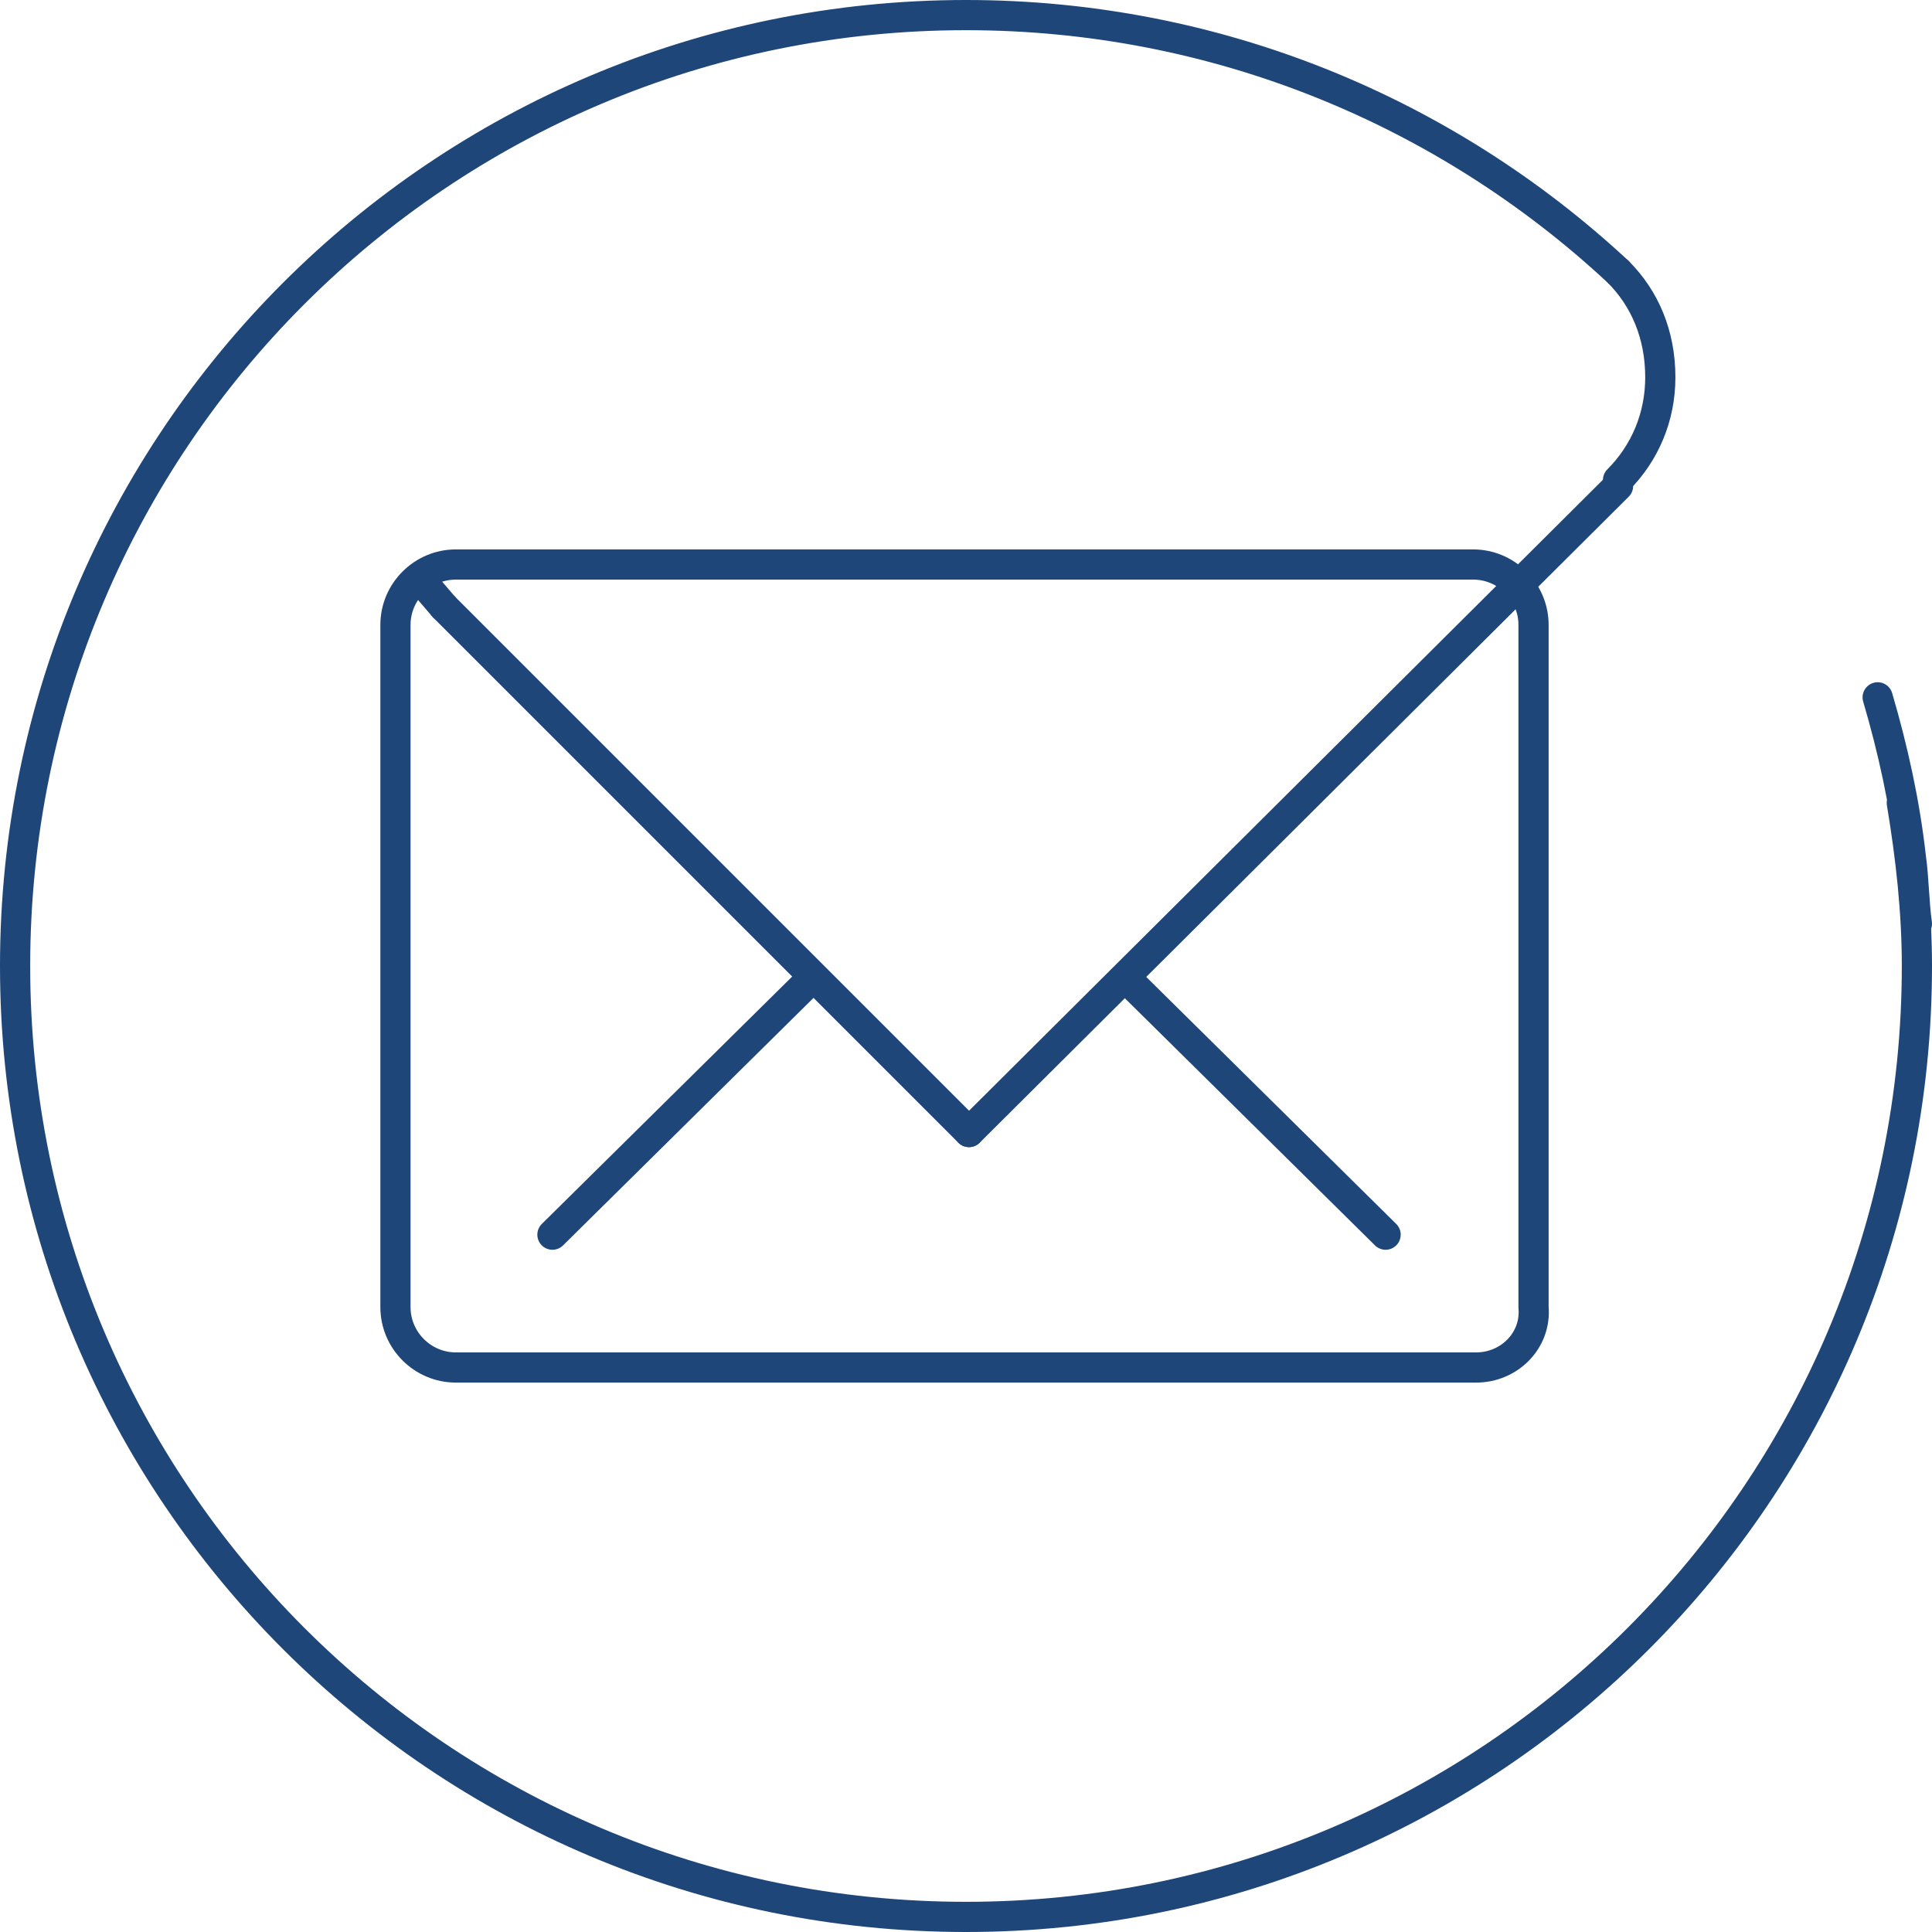 <?xml version="1.0" encoding="utf-8"?>
<!-- Generator: Adobe Illustrator 19.1.0, SVG Export Plug-In . SVG Version: 6.00 Build 0)  -->
<svg version="1.1" id="Layer_1" xmlns="http://www.w3.org/2000/svg" xmlns:xlink="http://www.w3.org/1999/xlink" x="0px" y="0px"
	 viewBox="0 0 64 64" style="enable-background:new 0 0 64 64;" xml:space="preserve">
<style type="text/css">
	.st0{fill:none;stroke:#1E4679;stroke-linecap:round;stroke-miterlimit:10;}
</style>
<g>
	<path class="st0" d="M63,26.6c0.3,1.8,0.5,3.6,0.5,5.4c0,17.4-14.1,31.5-31.5,31.5S0.5,49.4,0.5,32S14.6,0.5,32,0.5
		c8.3,0,15.9,3.2,21.6,8.5"/>
	<path class="st0" d="M62.2,23.1c0.5,1.7,0.9,3.5,1.1,5.3c0.1,0.7,0.1,1.5,0.2,2.2"/>
	<path class="st0" d="M48.9,45.3H15.1c-1.1,0-2-0.9-2-2V20.7c0-1.1,0.9-2,2-2h33.7c1.1,0,2,0.9,2,2v22.6
		C50.9,44.4,50,45.3,48.9,45.3z"/>
	<line class="st0" x1="14.7" y1="20.1" x2="32.1" y2="37.5"/>
	<line class="st0" x1="14.1" y1="19.4" x2="14.7" y2="20.1"/>
	<line class="st0" x1="53.6" y1="16.1" x2="32.1" y2="37.5"/>
	<path class="st0" d="M32.1,26.6"/>
	<line class="st0" x1="18.3" y1="40.9" x2="26.7" y2="32.6"/>
	<line class="st0" x1="45.9" y1="40.9" x2="37.5" y2="32.6"/>
	<path class="st0" d="M53.6,9c0.9,0.9,1.4,2.1,1.4,3.5c0,1.3-0.5,2.5-1.4,3.4"/>
</g>
</svg>
